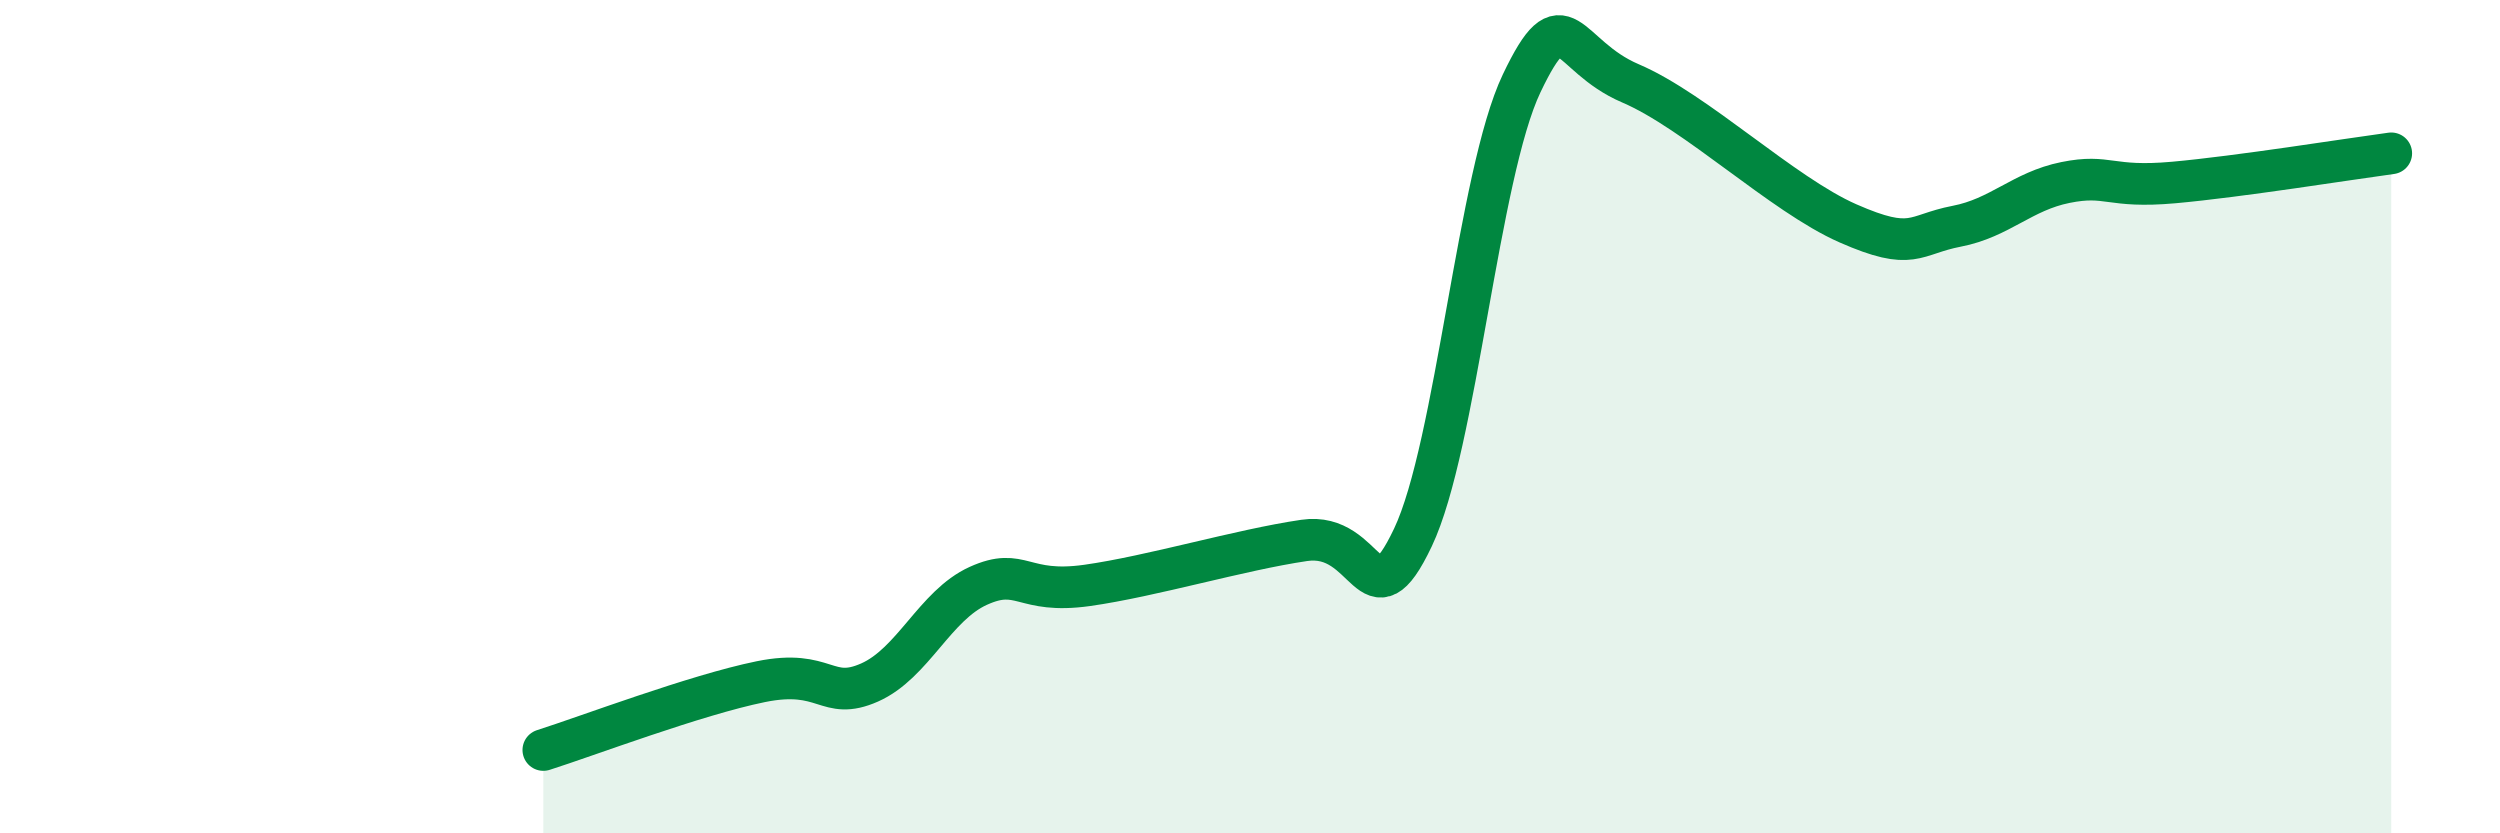 
    <svg width="60" height="20" viewBox="0 0 60 20" xmlns="http://www.w3.org/2000/svg">
      <path
        d="M 13.04,18 C 14.08,17.67 16.69,16.68 18.26,16.36 C 19.83,16.04 19.83,16.84 20.87,16.38 C 21.91,15.92 22.44,14.53 23.48,14.06 C 24.52,13.59 24.53,14.27 26.09,14.05 C 27.65,13.83 29.74,13.2 31.3,12.97 C 32.86,12.74 32.87,15.09 33.91,12.9 C 34.95,10.71 35.48,4.18 36.52,2 C 37.56,-0.18 37.56,1.33 39.13,2 C 40.7,2.67 42.78,4.67 44.35,5.36 C 45.92,6.05 45.92,5.63 46.96,5.43 C 48,5.23 48.53,4.59 49.57,4.38 C 50.61,4.17 50.61,4.52 52.17,4.38 C 53.73,4.24 56.35,3.82 57.39,3.68L57.39 20L13.04 20Z"
        fill="#008740"
        opacity="0.1"
        stroke-linecap="round"
        stroke-linejoin="round"
      />
      <path
        d="M 13.04,18 C 14.08,17.67 16.69,16.68 18.26,16.36 C 19.83,16.04 19.83,16.84 20.87,16.38 C 21.91,15.92 22.44,14.53 23.48,14.06 C 24.52,13.59 24.53,14.27 26.09,14.05 C 27.65,13.83 29.74,13.2 31.3,12.97 C 32.86,12.74 32.87,15.09 33.91,12.9 C 34.95,10.71 35.48,4.18 36.52,2 C 37.56,-0.18 37.56,1.33 39.13,2 C 40.7,2.67 42.78,4.67 44.35,5.36 C 45.92,6.05 45.92,5.63 46.96,5.43 C 48,5.23 48.53,4.59 49.57,4.38 C 50.61,4.17 50.61,4.52 52.17,4.38 C 53.73,4.24 56.35,3.82 57.39,3.68"
        stroke="#008740"
        stroke-width="1"
        fill="none"
        stroke-linecap="round"
        stroke-linejoin="round"
      />
    </svg>
  